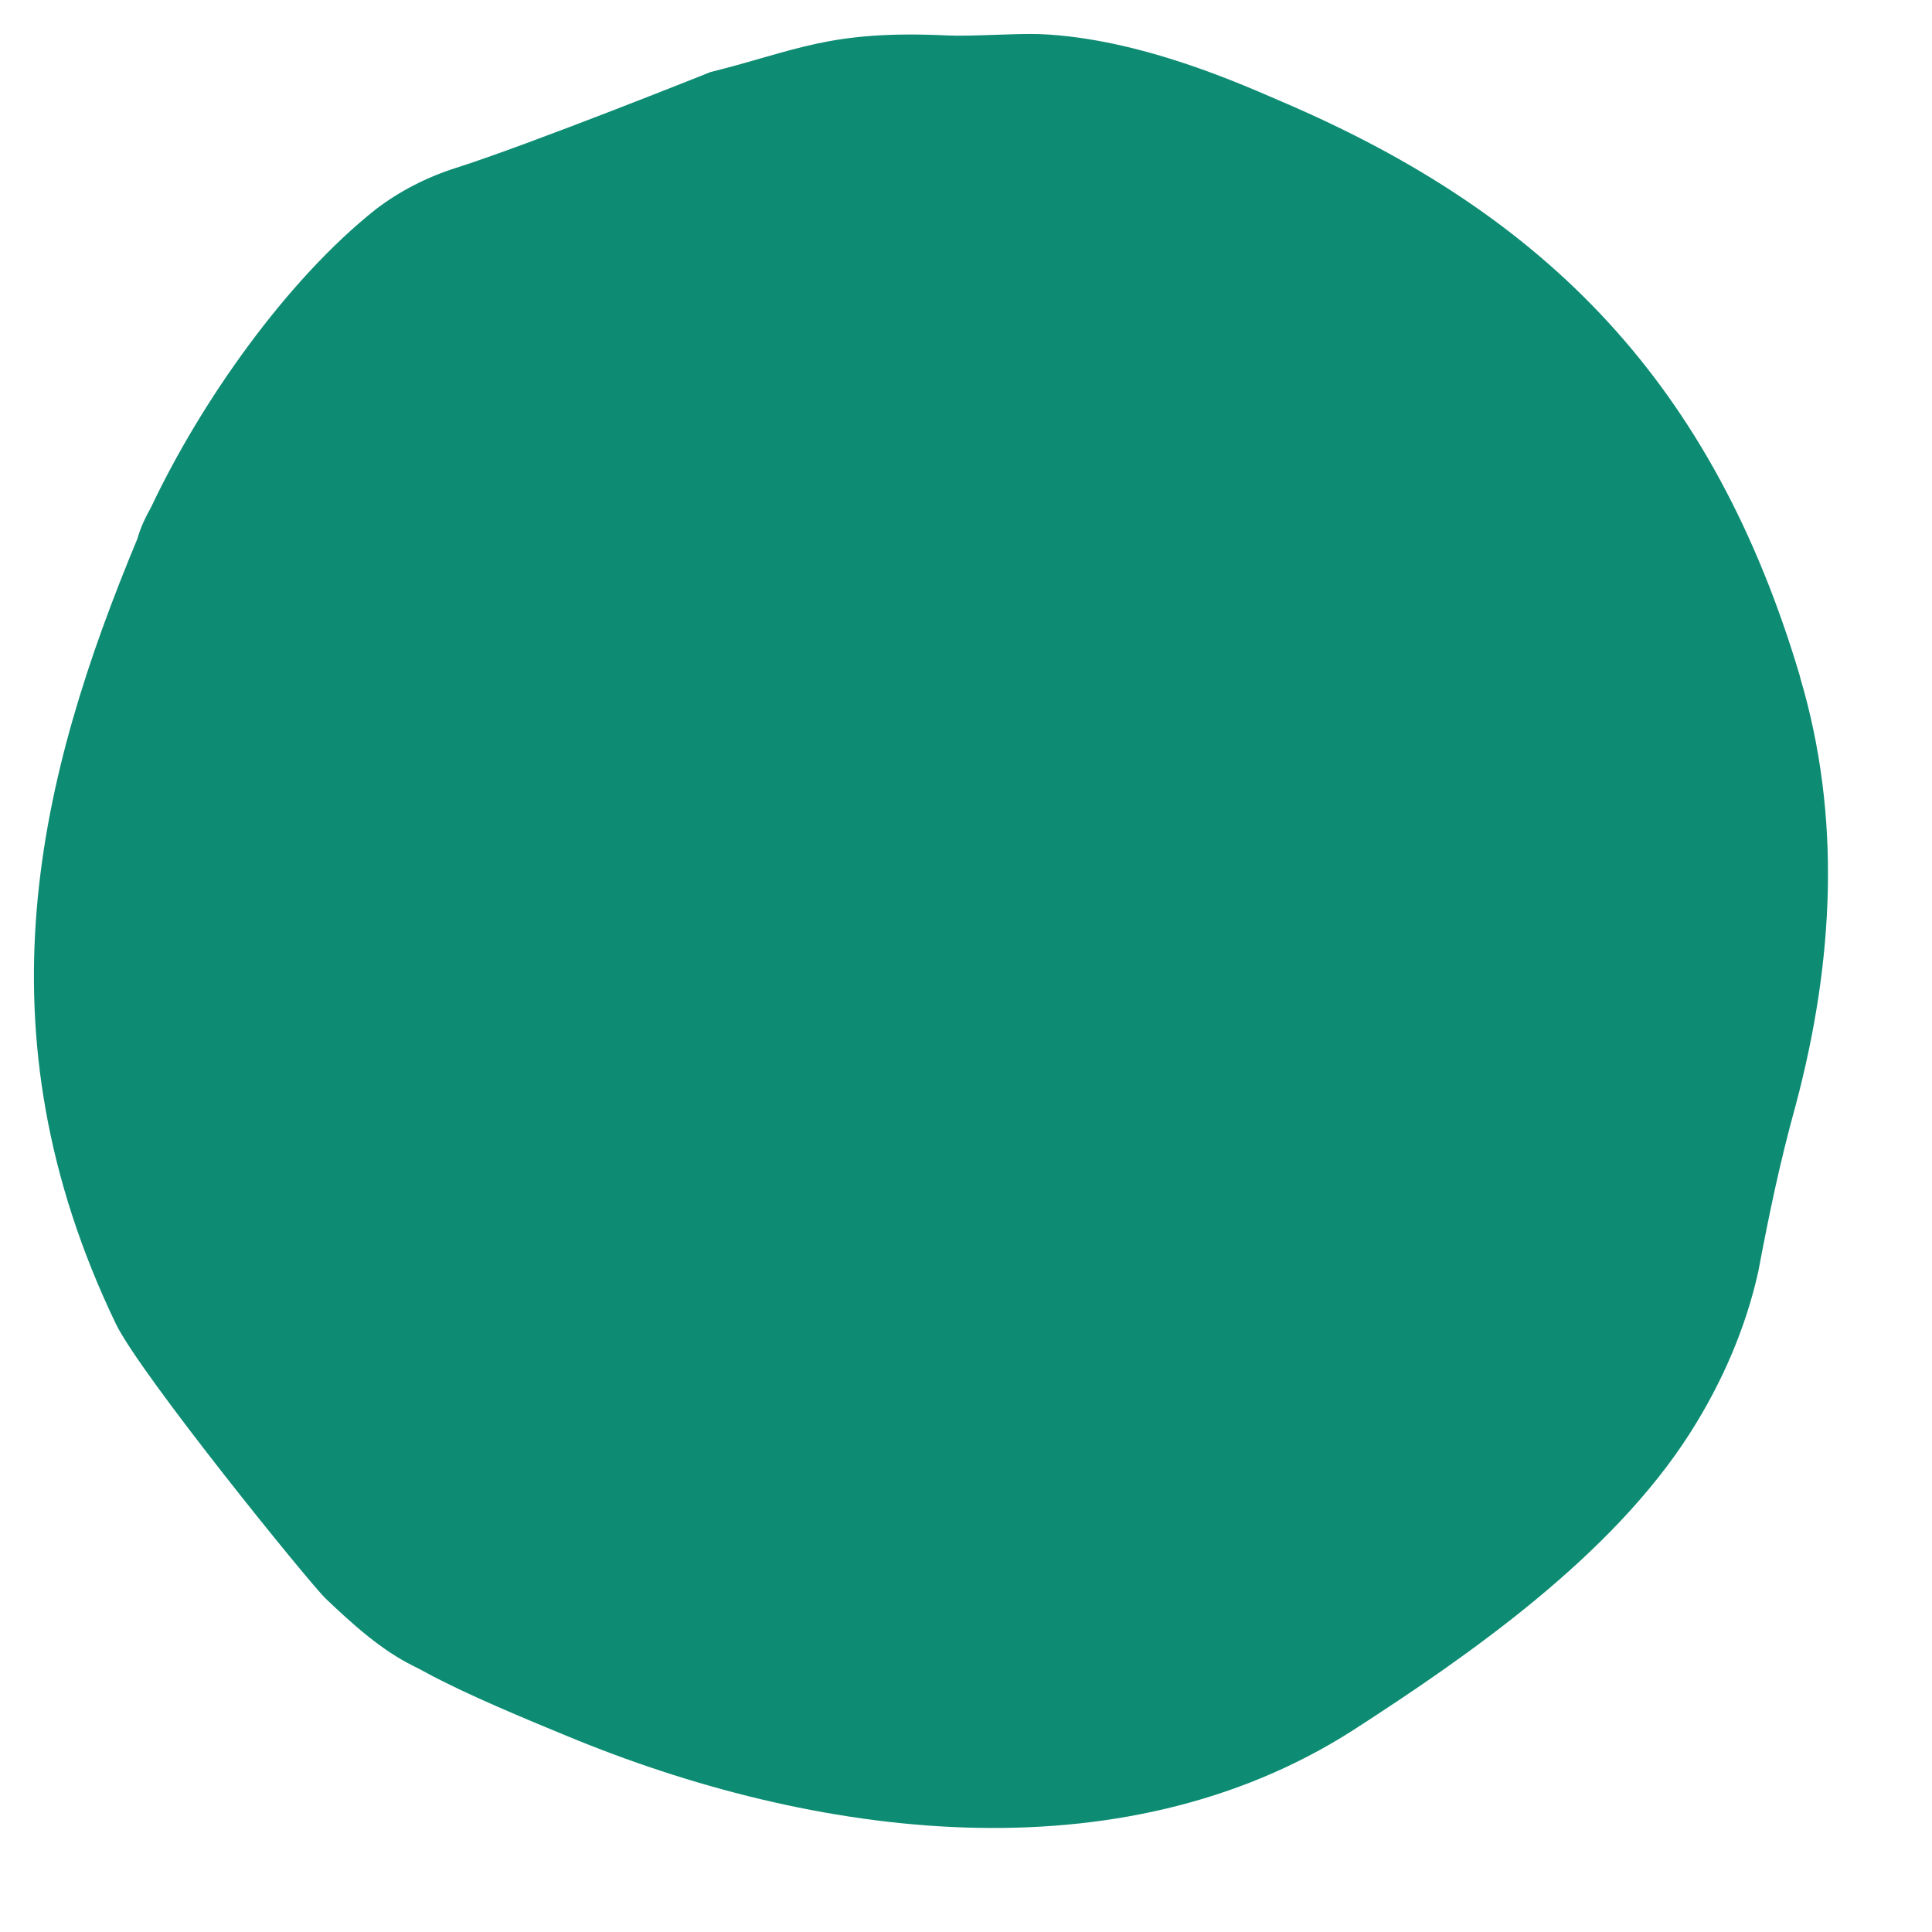 <svg width="14" height="14" viewBox="0 0 14 14" fill="none" xmlns="http://www.w3.org/2000/svg">
<path d="M13.045 4.907C12.414 2.779 11.209 1.558 9.292 0.738C9.025 0.624 8.272 0.277 7.533 0.247C7.359 0.241 7.039 0.265 6.868 0.257C6.007 0.216 5.774 0.367 5.149 0.522C5.149 0.522 3.83 1.05 3.303 1.217C3.093 1.284 2.897 1.384 2.724 1.516C2.079 2.027 1.459 2.906 1.096 3.673C1.055 3.747 1.018 3.823 0.996 3.903C0.283 5.617 -0.185 7.459 0.839 9.592C1.016 9.959 2.243 11.472 2.36 11.584C2.558 11.773 2.766 11.959 2.993 12.071C3.025 12.086 3.055 12.103 3.085 12.119C3.379 12.279 3.83 12.465 4.107 12.579C5.889 13.319 8.111 13.623 9.806 12.537C10.655 11.989 11.678 11.275 12.245 10.387C12.485 10.011 12.652 9.615 12.741 9.215C12.82 8.798 12.896 8.428 13.013 8.006C13.29 6.964 13.345 5.916 13.043 4.904L13.045 4.907Z" fill="#0D8C73"/>
</svg>
